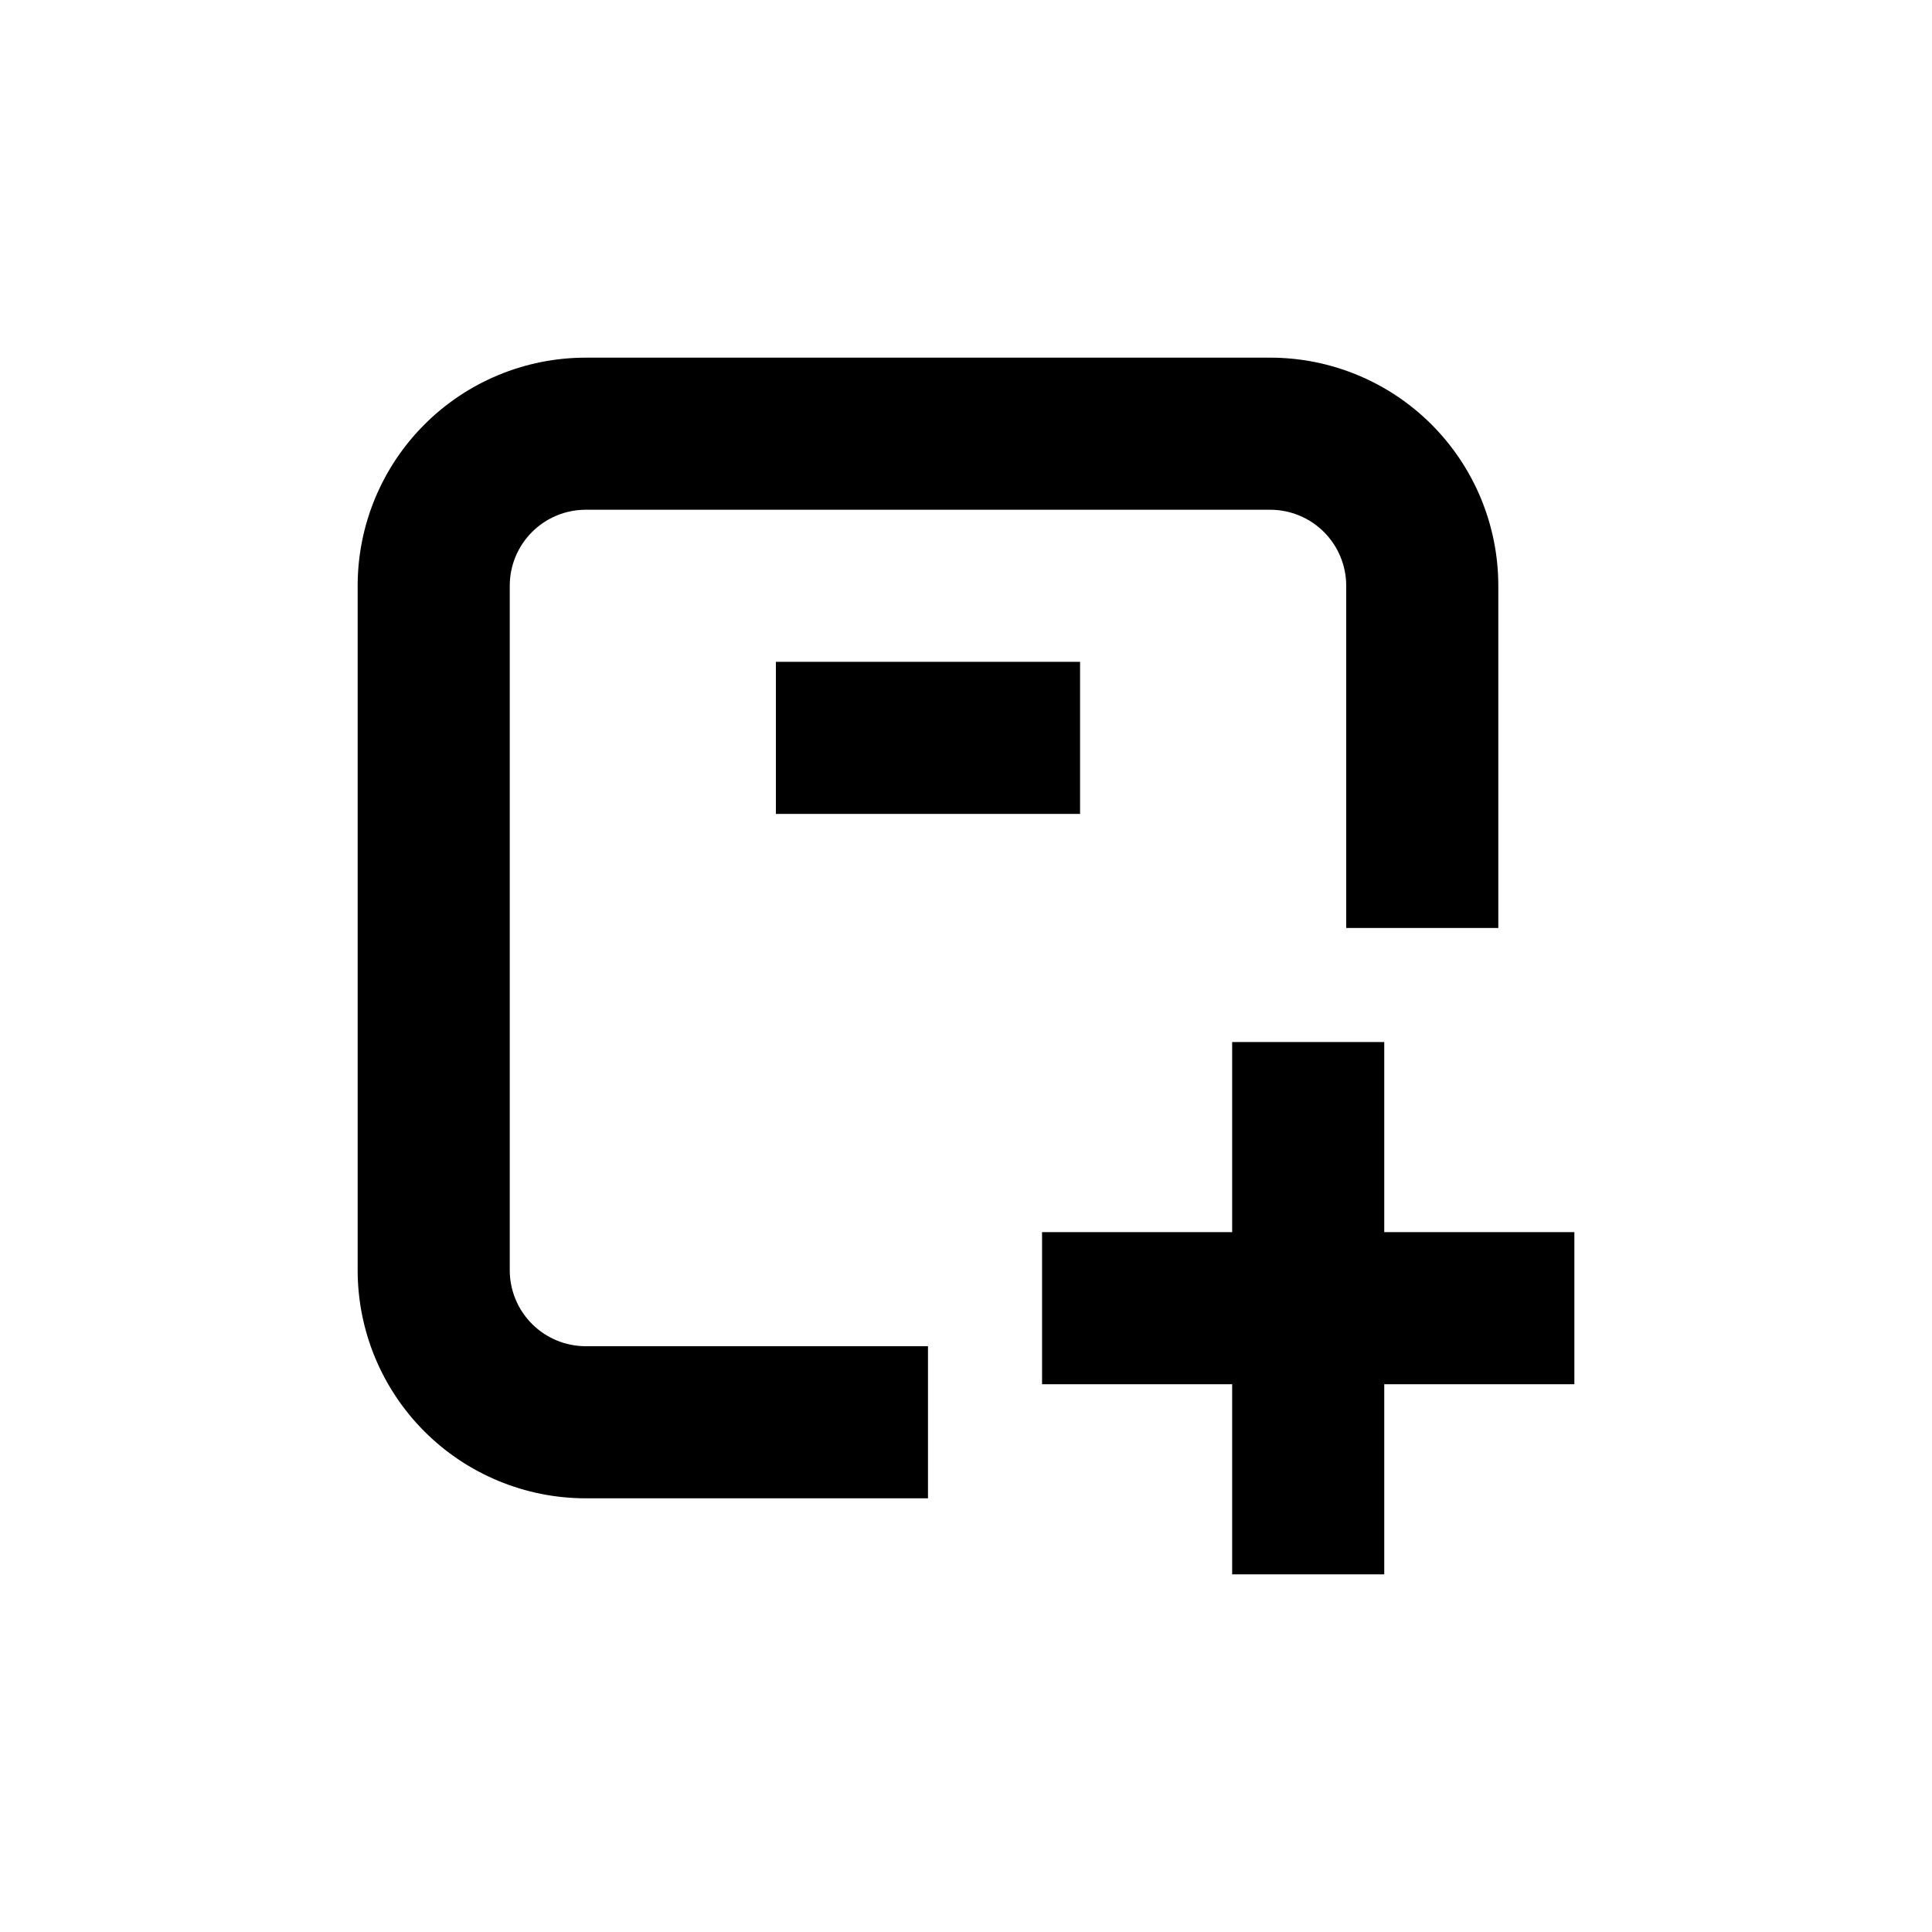 <?xml version="1.0" encoding="UTF-8"?>
<!-- Uploaded to: ICON Repo, www.svgrepo.com, Generator: ICON Repo Mixer Tools -->
<svg fill="#000000" width="800px" height="800px" version="1.1" viewBox="144 144 512 512" xmlns="http://www.w3.org/2000/svg">
 <g>
  <path d="m279.09 480.61v-181.37c0-5.348 2.121-10.473 5.902-14.25 3.777-3.781 8.902-5.902 14.25-5.902h181.37c5.344 0 10.469 2.121 14.25 5.902 3.777 3.777 5.902 8.902 5.902 14.25v90.684h40.305v-90.684c0-16.035-6.371-31.414-17.707-42.75-11.34-11.34-26.719-17.707-42.75-17.707h-181.37c-16.035 0-31.414 6.367-42.75 17.707-11.34 11.336-17.707 26.715-17.707 42.75v181.37c0 16.031 6.367 31.41 17.707 42.75 11.336 11.336 26.715 17.707 42.75 17.707h90.684v-40.305h-90.684c-5.348 0-10.473-2.125-14.25-5.902-3.781-3.781-5.902-8.906-5.902-14.25z"/>
  <path d="m349.62 319.39h80.609v40.305h-80.609z"/>
  <path d="m510.84 420.15h-40.305v50.379h-50.379v40.305h50.379v50.383h40.305v-50.383h50.383v-40.305h-50.383z"/>
 </g>
</svg>